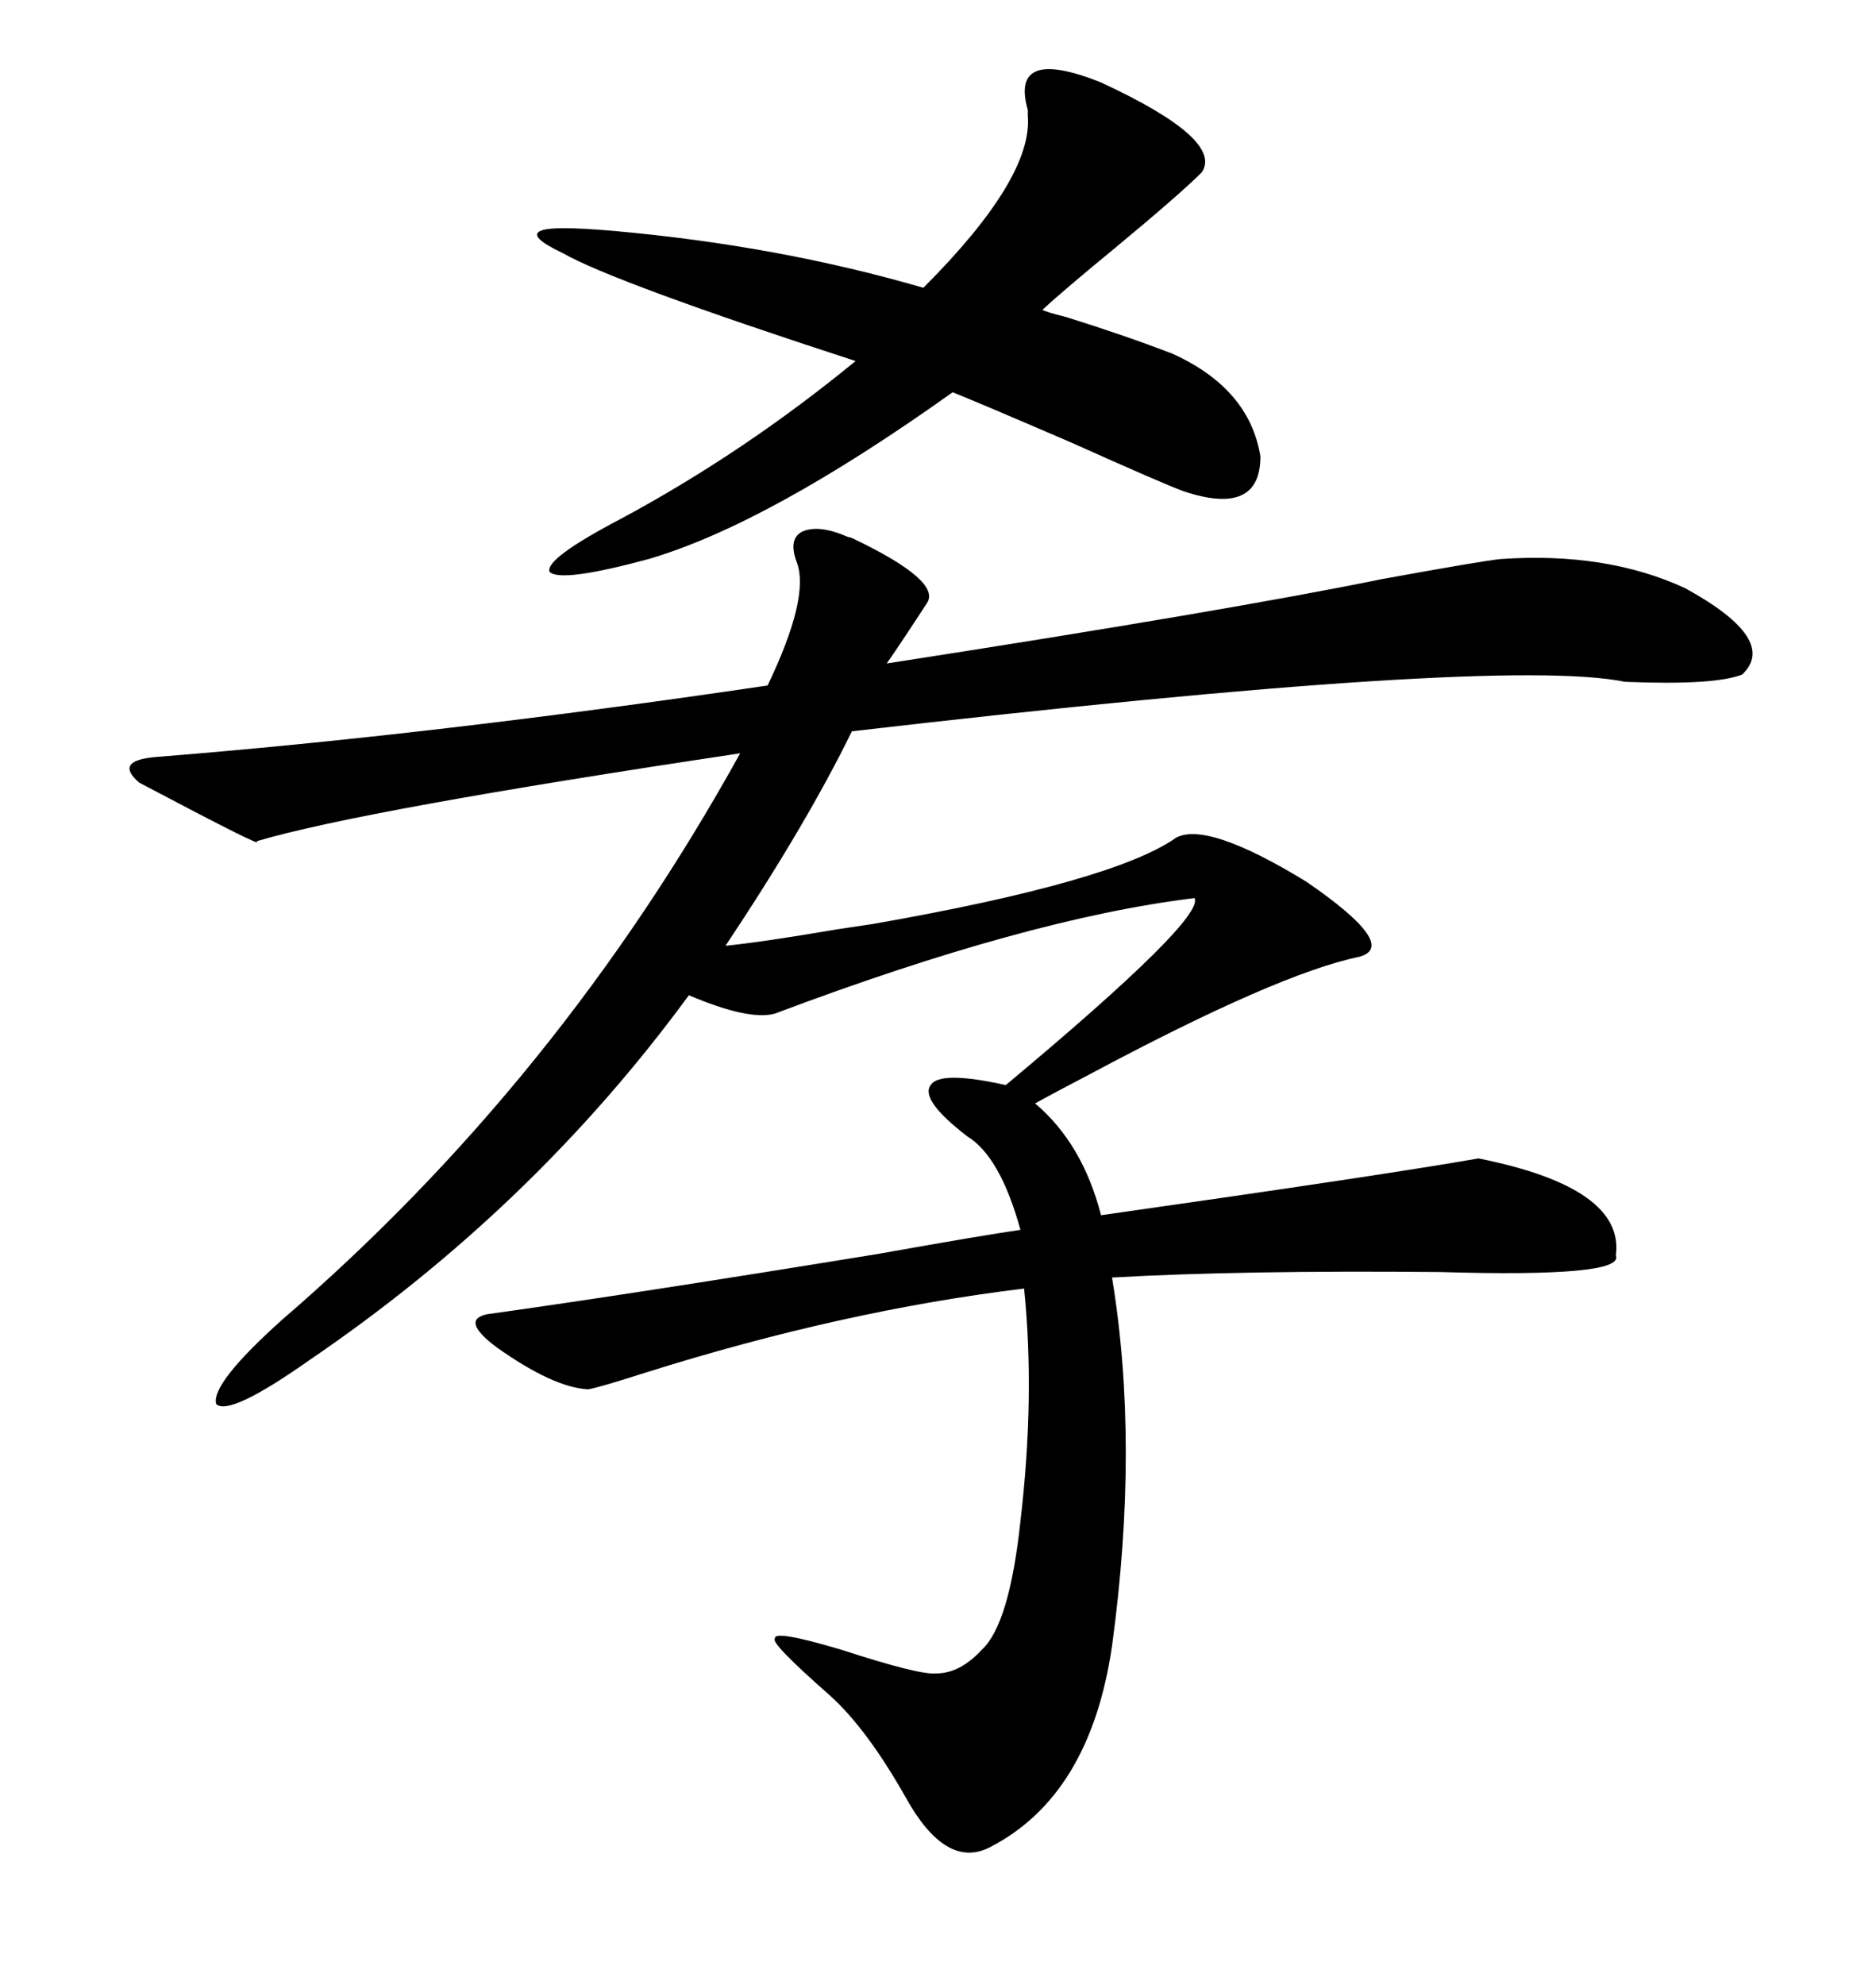 <svg xmlns="http://www.w3.org/2000/svg" xmlns:xlink="http://www.w3.org/1999/xlink" width="300" height="317.285"><path d="M139.75 147.66L139.75 147.66Q178.13 140.92 188.09 133.89L188.09 133.89Q193.07 131.25 208.89 140.92L208.89 140.92Q223.83 151.17 217.38 152.93L217.38 152.93Q204.49 155.57 174.32 171.68L174.32 171.68Q168.16 174.90 165.53 176.37L165.53 176.37Q173.14 182.81 176.07 194.24L176.07 194.24Q221.48 187.79 236.43 185.16L236.43 185.16Q259.86 189.84 258.40 200.68L258.40 200.68Q259.86 204.20 230.27 203.32L230.27 203.32Q198.34 203.03 177.83 204.20L177.83 204.20Q182.23 230.86 177.83 263.09L177.83 263.09Q174.32 287.11 158.20 295.31L158.20 295.31Q151.17 298.83 144.73 287.11L144.73 287.11Q138.57 276.27 132.71 271.00L132.71 271.00Q123.05 262.50 123.93 261.91L123.93 261.91Q123.63 260.45 134.47 263.67L134.47 263.67Q147.07 267.77 149.71 267.48L149.71 267.48Q153.52 267.48 157.03 263.67L157.03 263.67Q161.43 259.57 163.18 243.16L163.18 243.16Q165.53 223.24 163.77 205.96L163.77 205.96Q134.77 209.47 103.13 219.43L103.13 219.43Q95.80 221.78 94.04 222.07L94.04 222.07Q88.48 221.78 79.39 215.33L79.39 215.33Q73.54 210.94 77.93 210.06L77.93 210.06Q101.07 206.84 140.63 200.39L140.63 200.39Q157.03 197.46 163.18 196.58L163.18 196.58Q159.96 184.86 154.69 181.64L154.69 181.64Q147.07 175.78 148.83 173.44L148.83 173.44Q150.29 171.09 160.84 173.44L160.84 173.44Q192.77 146.78 191.02 143.55L191.02 143.55Q164.36 146.78 123.93 162.01L123.93 162.01Q119.82 163.18 110.16 159.08L110.16 159.08Q85.25 193.07 49.51 217.38L49.51 217.38Q36.62 226.46 34.57 224.41L34.57 224.41Q33.69 221.19 45.12 210.94L45.12 210.94Q89.36 172.85 118.36 120.41L118.36 120.41Q57.71 129.49 41.02 134.47L41.02 134.47Q42.77 135.94 22.27 125.10L22.27 125.10Q18.16 121.58 24.90 121.00L24.90 121.00Q69.14 117.48 122.75 109.57L122.75 109.57Q129.49 95.51 127.44 89.94L127.44 89.94Q125.98 86.13 128.32 84.96L128.32 84.96Q130.96 83.79 135.64 85.84L135.64 85.84Q135.94 85.84 136.52 86.13L136.52 86.13Q150.59 92.87 148.24 96.39L148.24 96.39Q143.85 103.13 141.80 106.05L141.80 106.05Q196.58 97.56 220.90 92.58L220.90 92.58Q237.01 89.65 239.94 89.36L239.94 89.36Q256.93 88.18 269.53 94.04L269.53 94.04Q284.47 102.25 278.61 107.81L278.61 107.81Q274.22 109.57 259.86 108.98L259.86 108.98Q239.94 104.88 136.23 116.89L136.23 116.89Q128.91 131.84 116.02 151.17L116.02 151.17Q121.88 150.59 133.89 148.54L133.89 148.54Q137.70 147.95 139.75 147.66ZM176.07 13.18L176.07 13.18Q195.70 22.27 192.19 27.54L192.19 27.54Q188.67 31.05 178.42 39.55L178.42 39.55Q170.21 46.29 166.70 49.51L166.70 49.51Q166.99 49.80 170.51 50.68L170.51 50.68Q179.88 53.61 187.50 56.54L187.50 56.54Q199.80 62.11 201.56 72.95L201.56 72.95Q201.56 82.62 189.26 78.52L189.26 78.52Q186.04 77.34 171.68 70.90L171.68 70.90Q156.74 64.45 152.34 62.70L152.34 62.70Q122.75 83.79 103.71 89.36L103.71 89.36Q89.65 93.16 87.89 91.41L87.89 91.41Q87.01 89.36 99.32 82.91L99.32 82.91Q118.95 72.36 136.82 57.71L136.82 57.71Q98.14 45.12 89.94 40.43L89.94 40.43Q84.38 37.79 86.43 36.91L86.43 36.91Q88.18 36.04 98.14 36.91L98.14 36.91Q124.51 39.26 147.66 46.00L147.66 46.00Q165.23 28.42 164.36 18.46L164.36 18.46Q164.36 18.16 164.36 17.58L164.36 17.58Q161.43 7.32 176.07 13.18Z"/></svg>